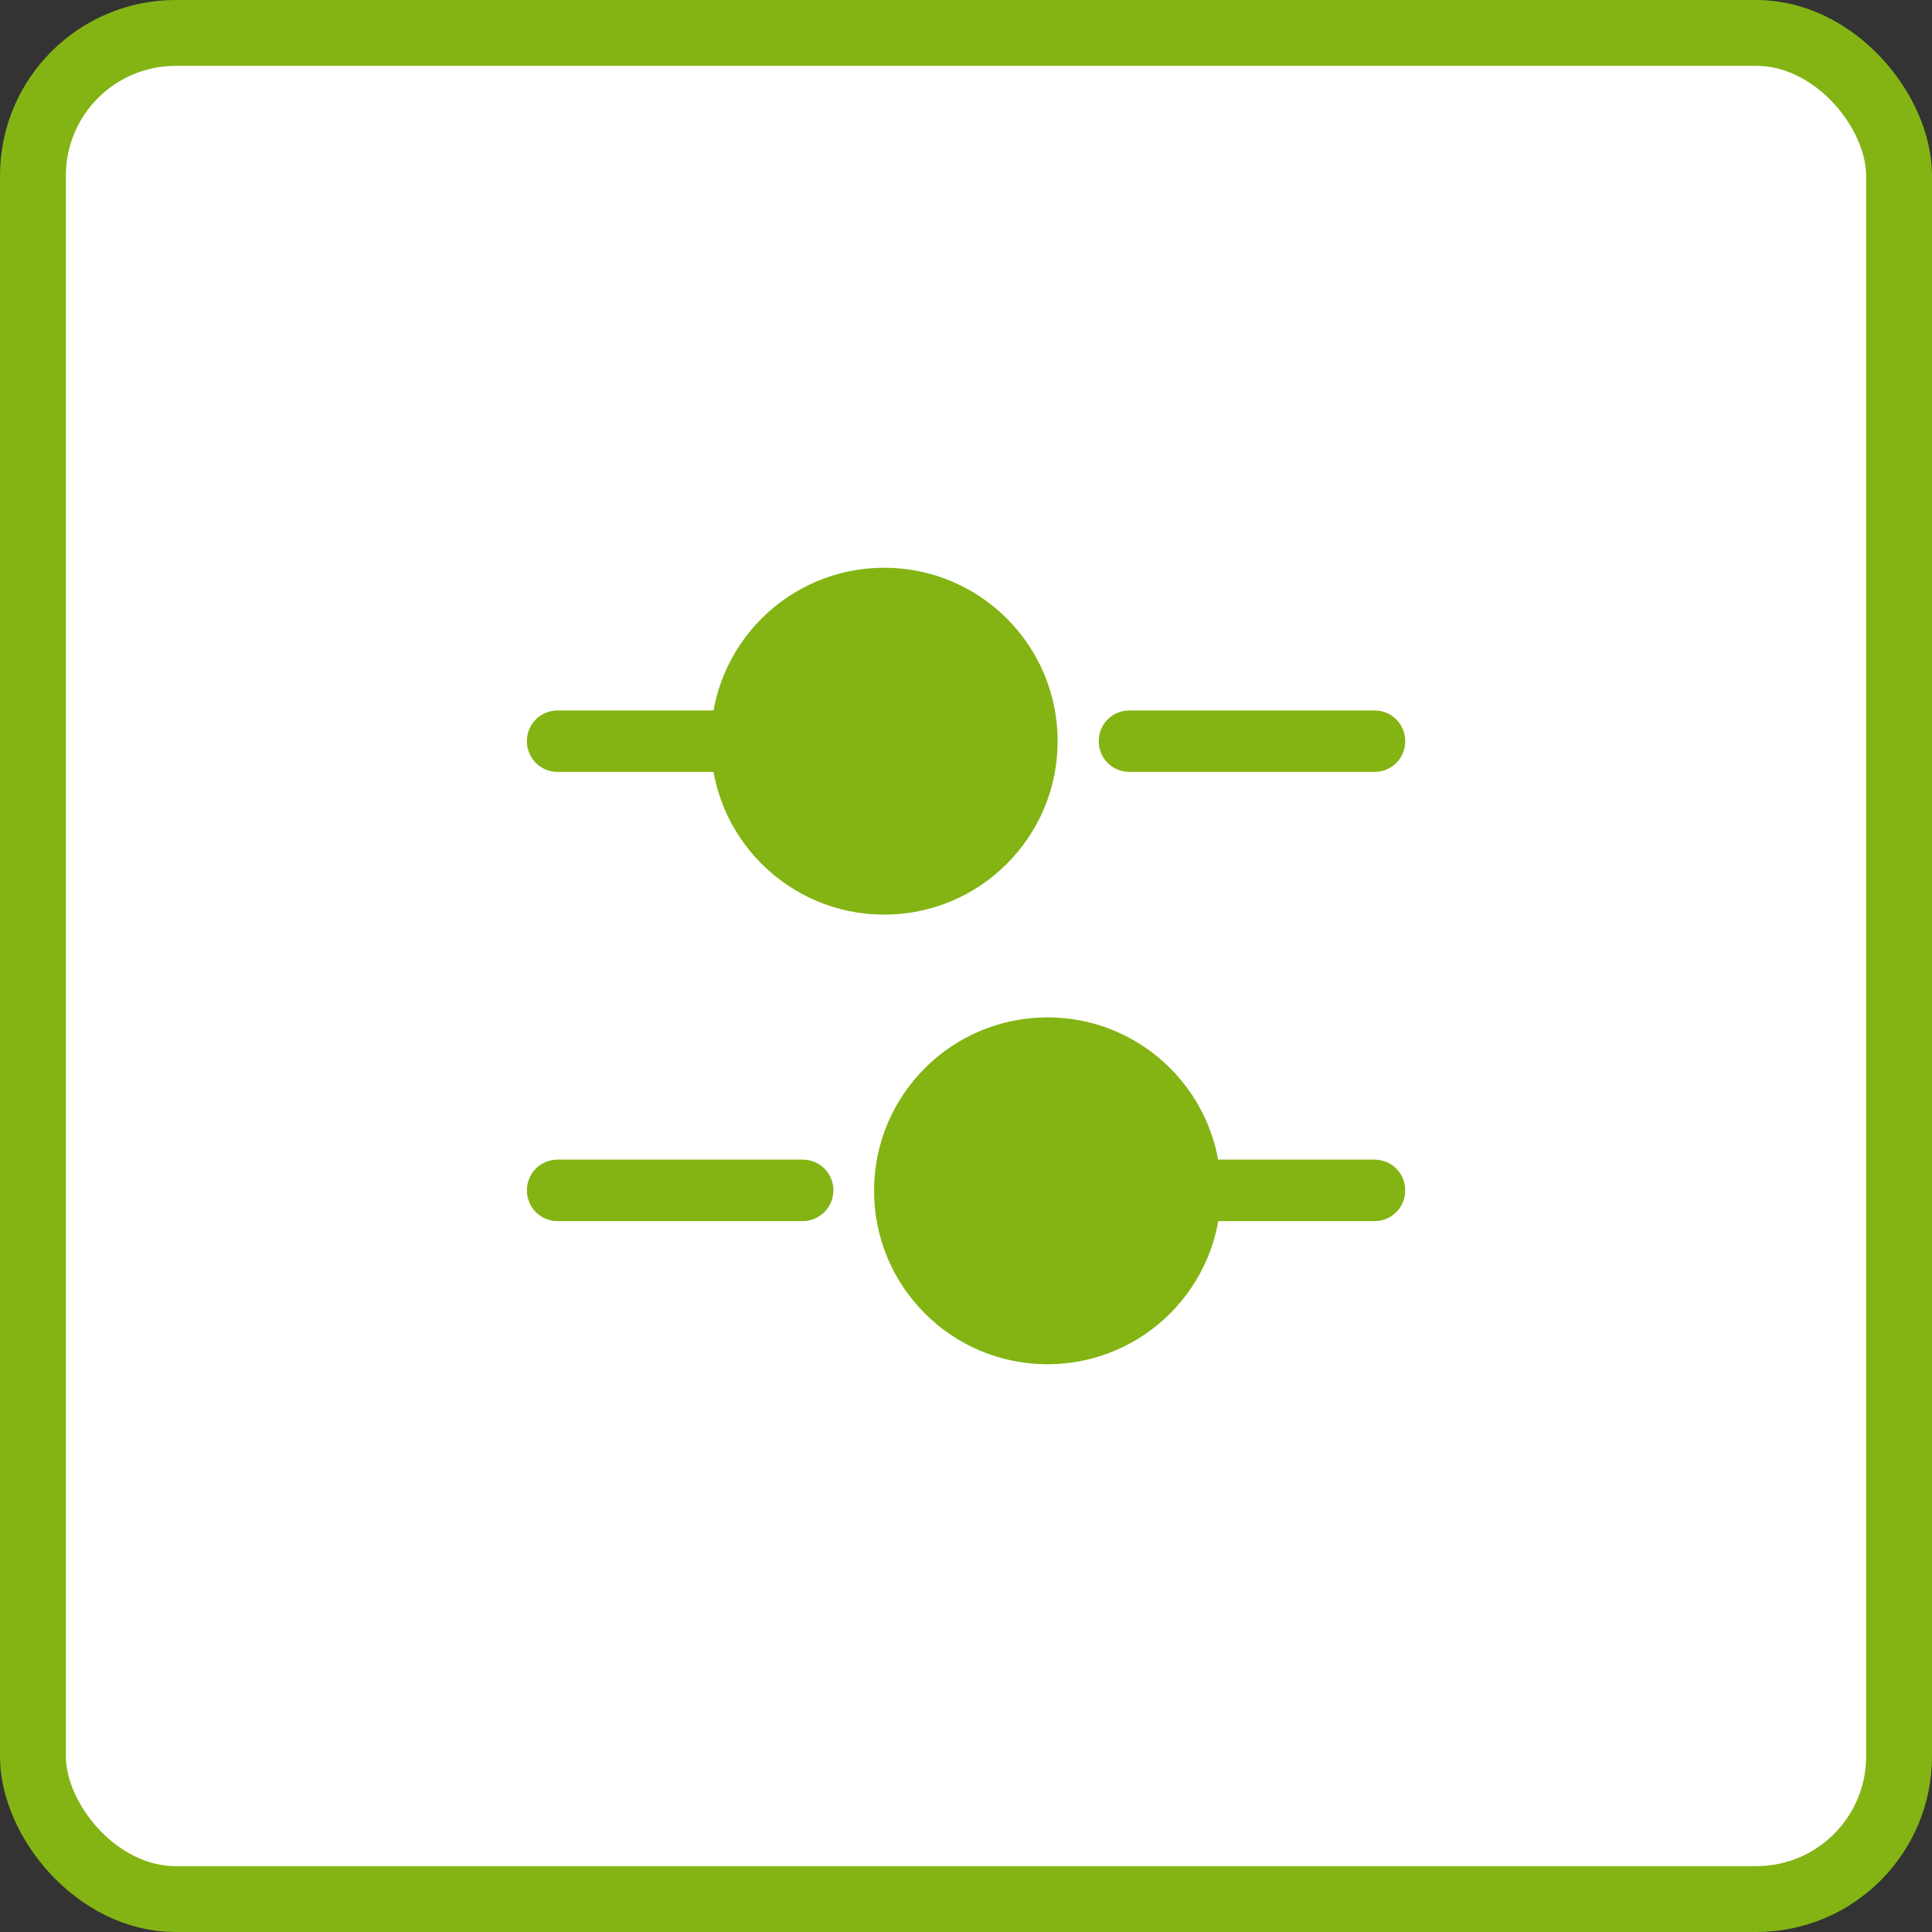 <svg width="44" height="44" viewBox="0 0 44 44" fill="none" xmlns="http://www.w3.org/2000/svg">
<rect x="0" y="0" width="44" height="44" fill="#333333" stroke="none"/>
<rect x="0.75" y="0.75" width="42.5" height="42.5" rx="3.25" fill="white"/>
<rect x="0.75" y="0.75" width="42.5" height="42.5" rx="3.25" stroke="#83B414" stroke-width="1.5"/>
<path d="M31.303 17.58H25.723C25.333 17.58 25.023 17.27 25.023 16.88C25.023 16.49 25.333 16.18 25.723 16.18H31.303C31.693 16.18 32.003 16.49 32.003 16.88C32.003 17.27 31.693 17.58 31.303 17.58Z" fill="#83B414"/>
<path d="M16.42 17.58H12.7C12.31 17.58 12 17.27 12 16.88C12 16.49 12.31 16.18 12.7 16.18H16.42C16.81 16.18 17.12 16.49 17.12 16.88C17.12 17.27 16.8 17.58 16.42 17.58Z" fill="#83B414"/>
<path d="M20.137 20.83C22.319 20.83 24.087 19.061 24.087 16.88C24.087 14.698 22.319 12.93 20.137 12.93C17.956 12.93 16.188 14.698 16.188 16.88C16.188 19.061 17.956 20.83 20.137 20.83Z" fill="#83B414"/>
<path d="M31.303 27.81H27.583C27.193 27.81 26.883 27.5 26.883 27.11C26.883 26.72 27.193 26.41 27.583 26.41H31.303C31.693 26.41 32.003 26.72 32.003 27.11C32.003 27.5 31.693 27.81 31.303 27.81Z" fill="#83B414"/>
<path d="M18.28 27.81H12.7C12.31 27.81 12 27.5 12 27.11C12 26.72 12.31 26.41 12.7 26.41H18.28C18.67 26.41 18.98 26.72 18.98 27.11C18.98 27.5 18.66 27.81 18.28 27.81Z" fill="#83B414"/>
<path d="M23.856 31.07C26.038 31.07 27.806 29.301 27.806 27.12C27.806 24.938 26.038 23.17 23.856 23.17C21.675 23.17 19.906 24.938 19.906 27.12C19.906 29.301 21.675 31.07 23.856 31.07Z" fill="#83B414"/>
</svg>
